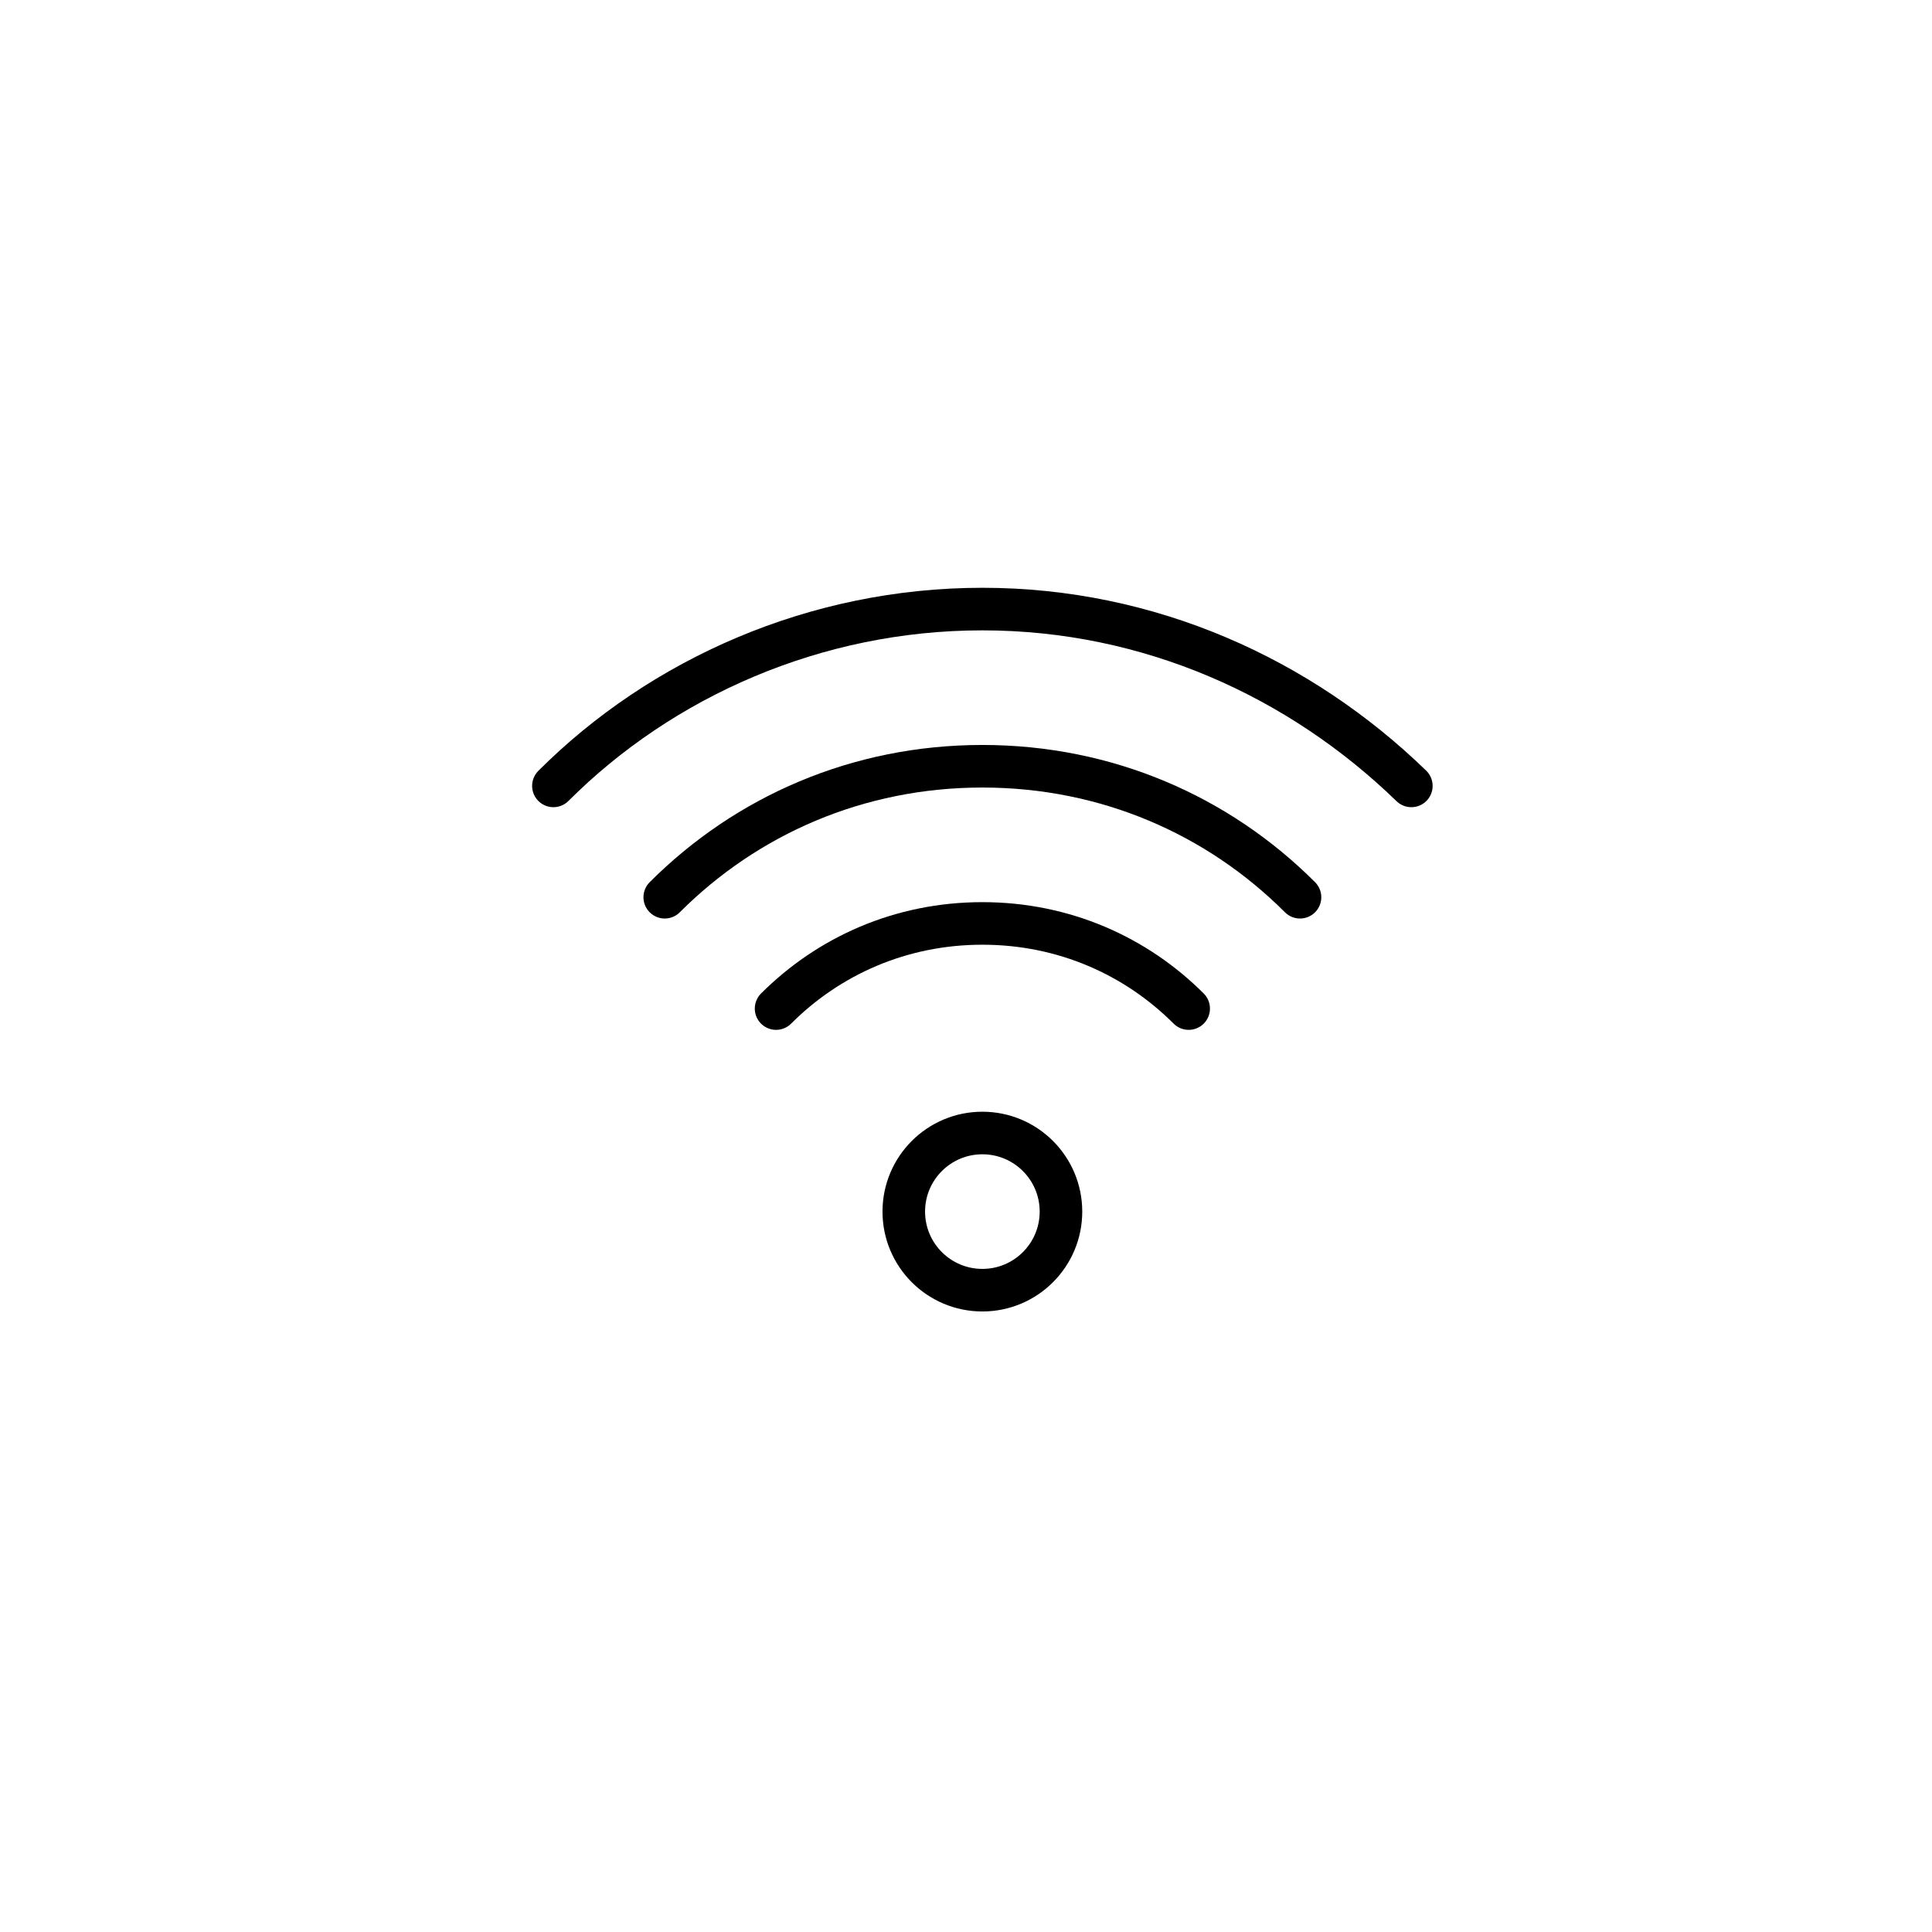<?xml version="1.0" encoding="utf-8"?>
<!-- Generator: Adobe Illustrator 22.1.0, SVG Export Plug-In . SVG Version: 6.00 Build 0)  -->
<svg version="1.1" id="Layer_1" xmlns="http://www.w3.org/2000/svg" xmlns:xlink="http://www.w3.org/1999/xlink" x="0px" y="0px"
	 width="59px" height="59px" viewBox="0 0 59 59" style="enable-background:new 0 0 59 59;" xml:space="preserve">
<style type="text/css">
	.st0{fill:none;stroke:#000000;stroke-width:1.3;stroke-linecap:round;stroke-miterlimit:10;}
</style>
<g id="wi_fi_2_">
	<path class="st0" d="M16.9,24c3.3-3.3,8-5.4,13.1-5.4s9.7,2.1,13.1,5.4"/>
	<path class="st0" d="M39.7,27.4c-2.5-2.5-5.9-4-9.7-4s-7.2,1.5-9.7,4"/>
	<path class="st0" d="M36.3,30.8c-1.6-1.6-3.8-2.6-6.3-2.6s-4.7,1-6.3,2.6"/>
	<circle class="st0" cx="30" cy="37" r="2.4"/>
</g>
</svg>
